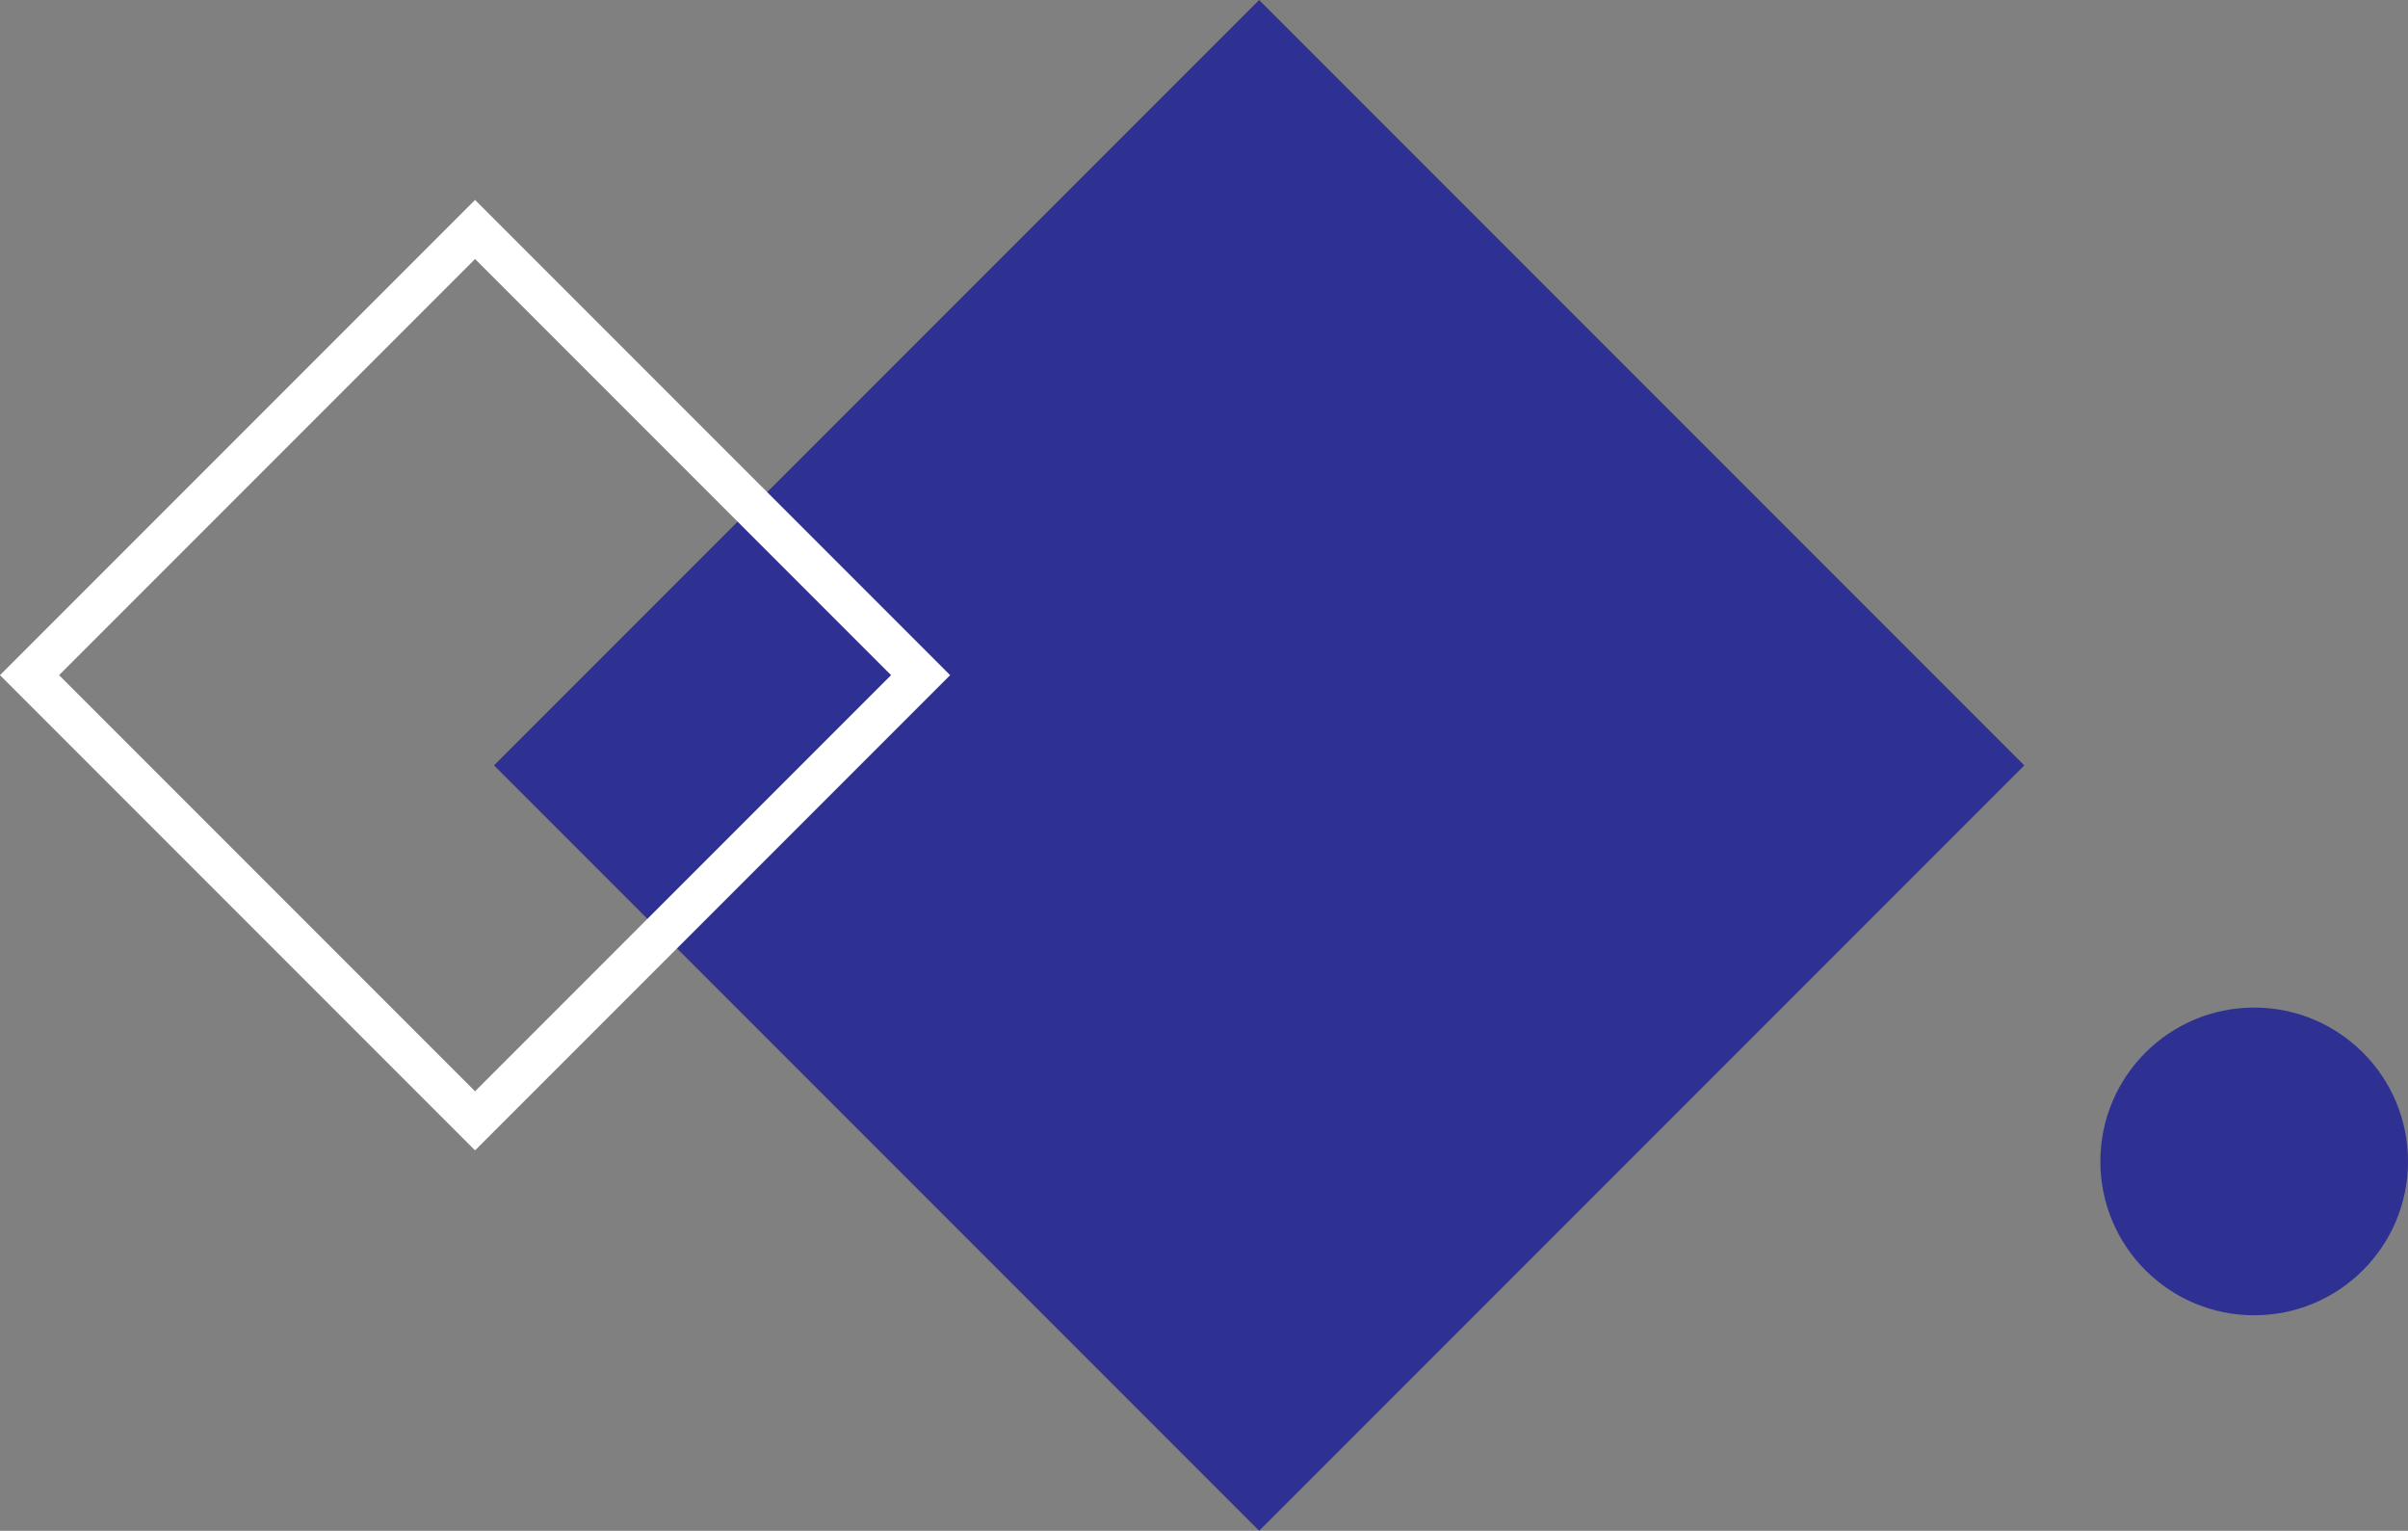 <svg xmlns="http://www.w3.org/2000/svg" width="103.09" height="65.515" viewBox="0 0 103.09 65.515"><rect x="0" y="0" width="103.09" height="65.515" fill="#808080" stroke="none"/><g transform="translate(-1238.59 -4998.555)"><circle cx="6.585" cy="6.585" r="6.585" transform="translate(1328.51 5041.677)" fill="#2e3192"/><rect width="46.326" height="46.326" transform="translate(1292.496 4998.555) rotate(45)" fill="#2e3192"/><path d="M-.894-.894H27.869V27.869H-.894ZM26.081.894H.894V26.081H26.081Z" transform="translate(1258.928 5008.376) rotate(45)" fill="#fff"/></g></svg>